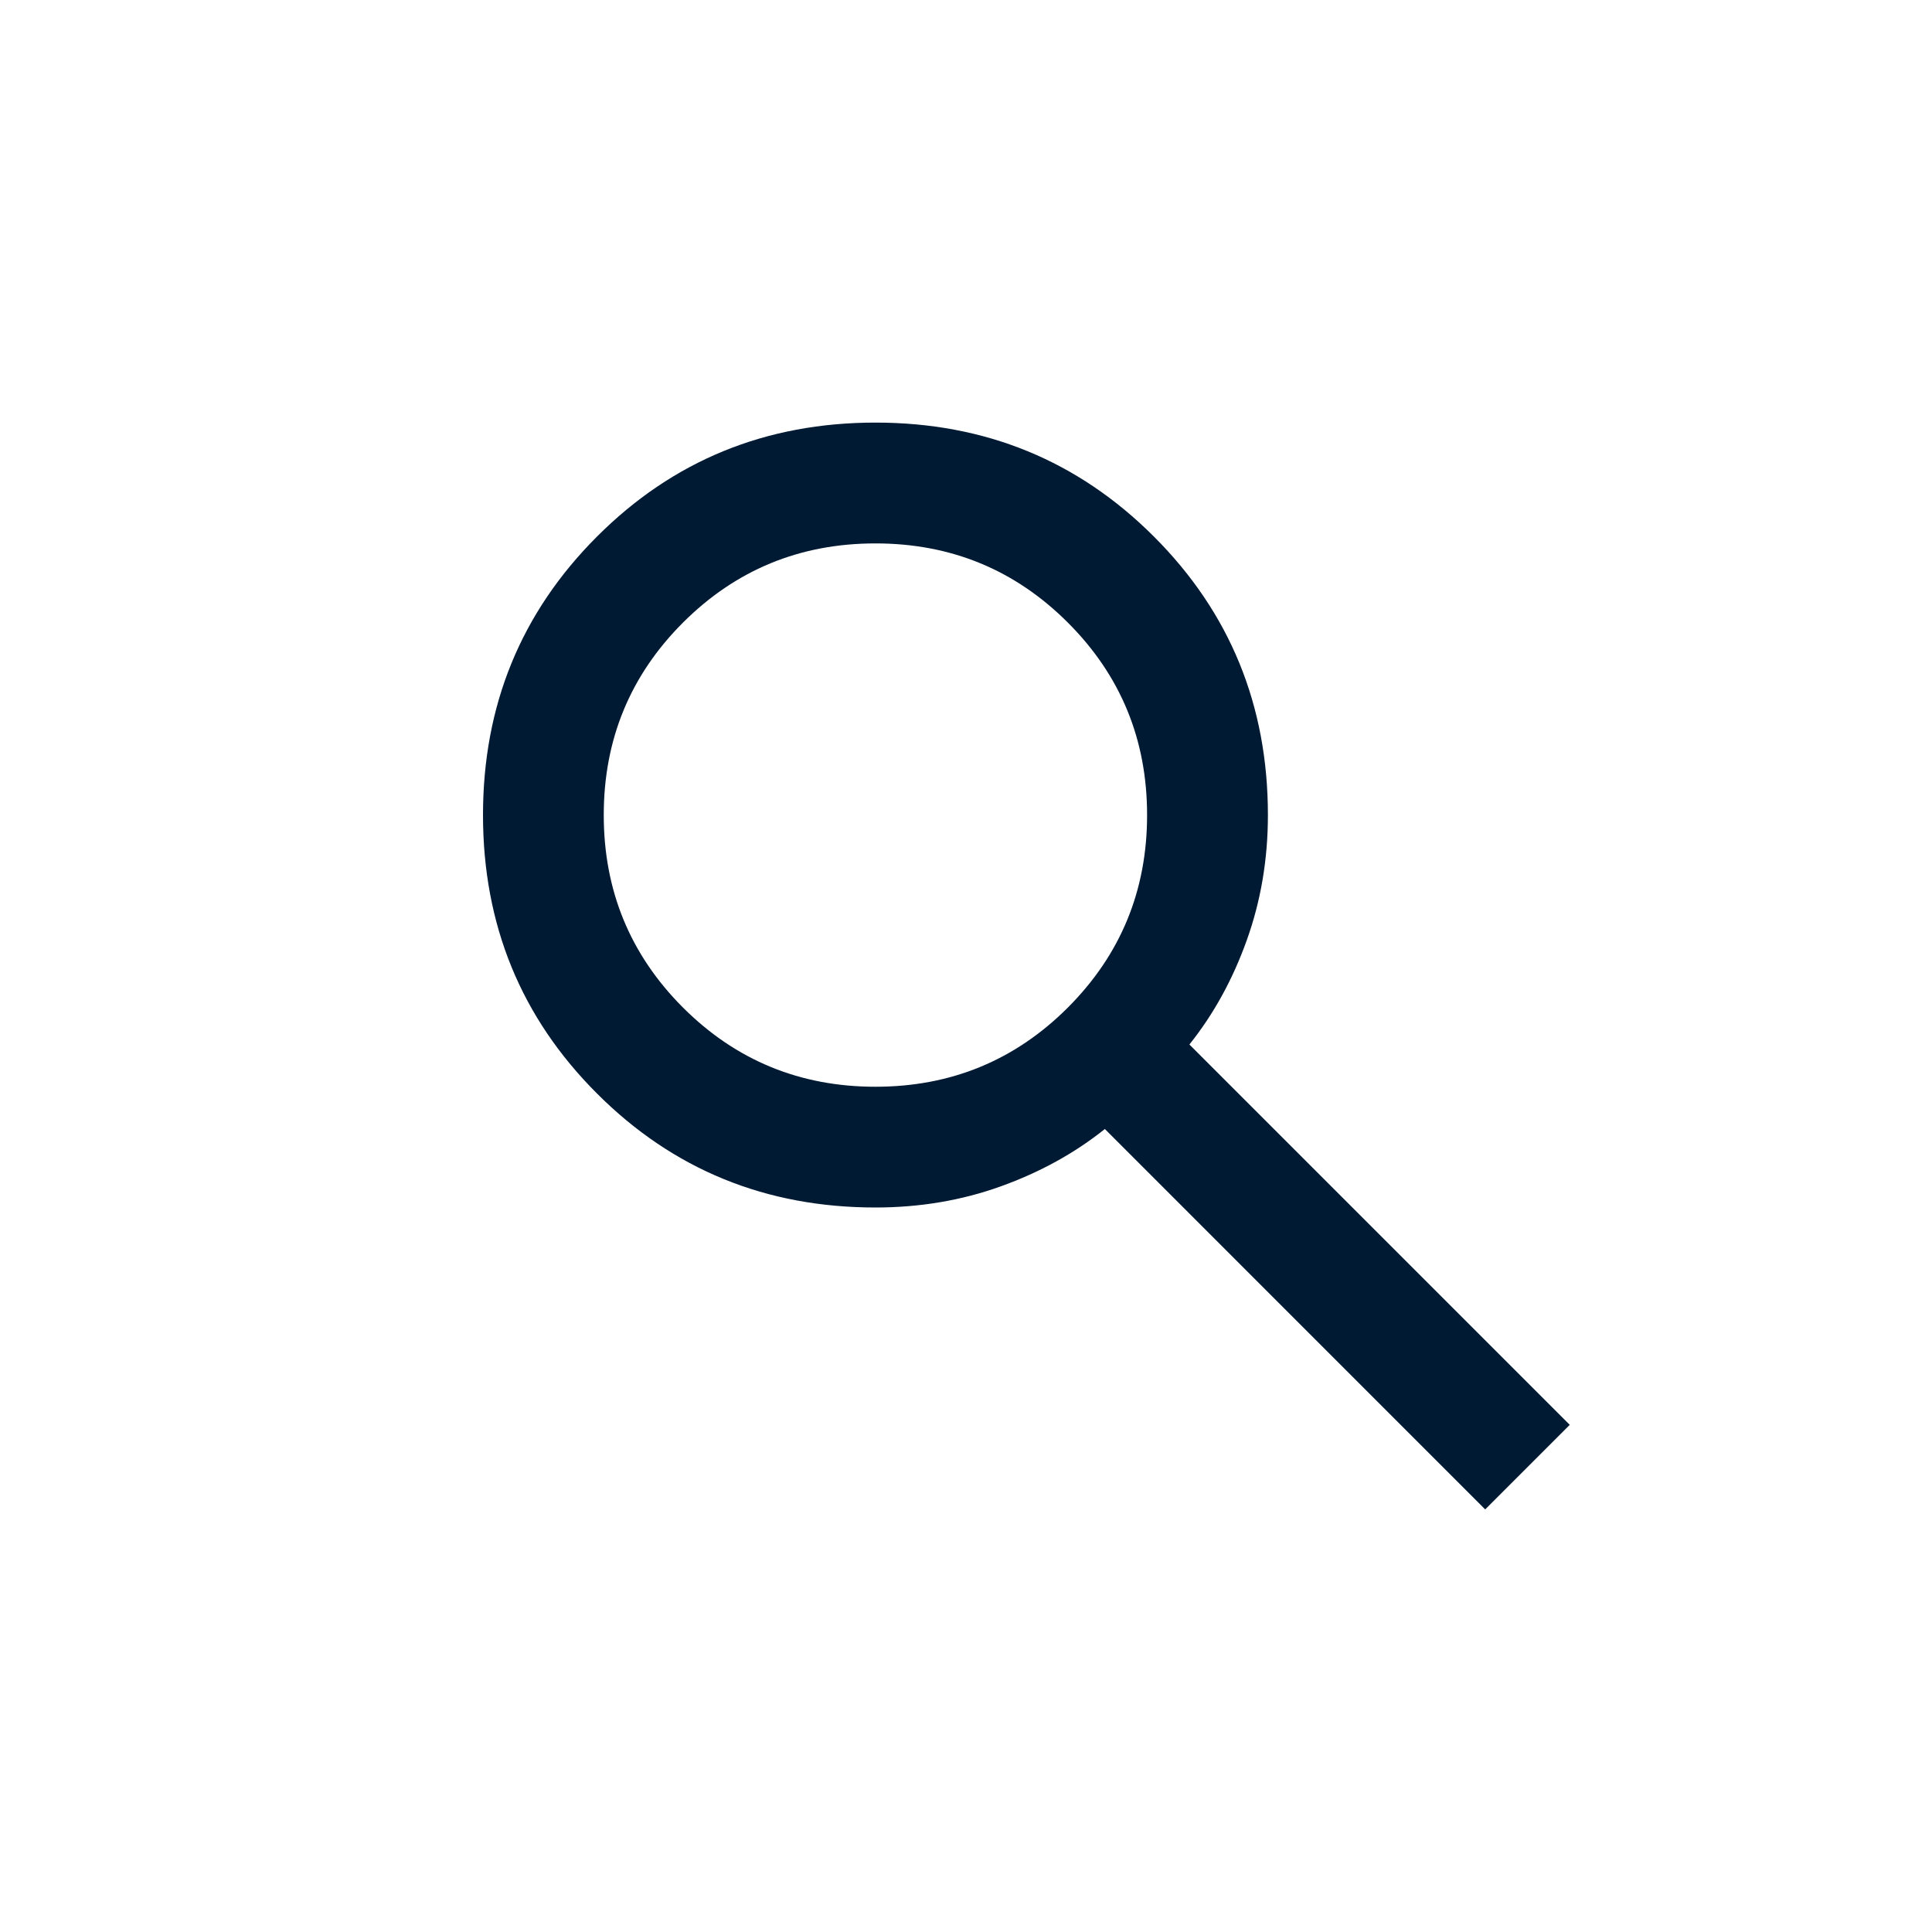 <svg width="30" height="30" viewBox="0 0 30 30" fill="none" xmlns="http://www.w3.org/2000/svg">
<g id="Icon / Search">
<path id="Vector" d="M23.062 23.438L17.156 17.531C16.688 17.906 16.148 18.203 15.539 18.422C14.93 18.641 14.281 18.75 13.594 18.75C11.891 18.75 10.449 18.16 9.27 16.98C8.09 15.801 7.5 14.359 7.5 12.656C7.5 10.953 8.09 9.512 9.27 8.332C10.449 7.152 11.891 6.562 13.594 6.562C15.297 6.562 16.738 7.152 17.918 8.332C19.098 9.512 19.688 10.953 19.688 12.656C19.688 13.344 19.578 13.992 19.359 14.602C19.141 15.211 18.844 15.75 18.469 16.219L24.375 22.125L23.062 23.438ZM13.594 16.875C14.766 16.875 15.762 16.465 16.582 15.645C17.402 14.824 17.812 13.828 17.812 12.656C17.812 11.484 17.402 10.488 16.582 9.668C15.762 8.848 14.766 8.438 13.594 8.438C12.422 8.438 11.426 8.848 10.605 9.668C9.785 10.488 9.375 11.484 9.375 12.656C9.375 13.828 9.785 14.824 10.605 15.645C11.426 16.465 12.422 16.875 13.594 16.875Z" fill="#001A33"/>
</g>
</svg>
